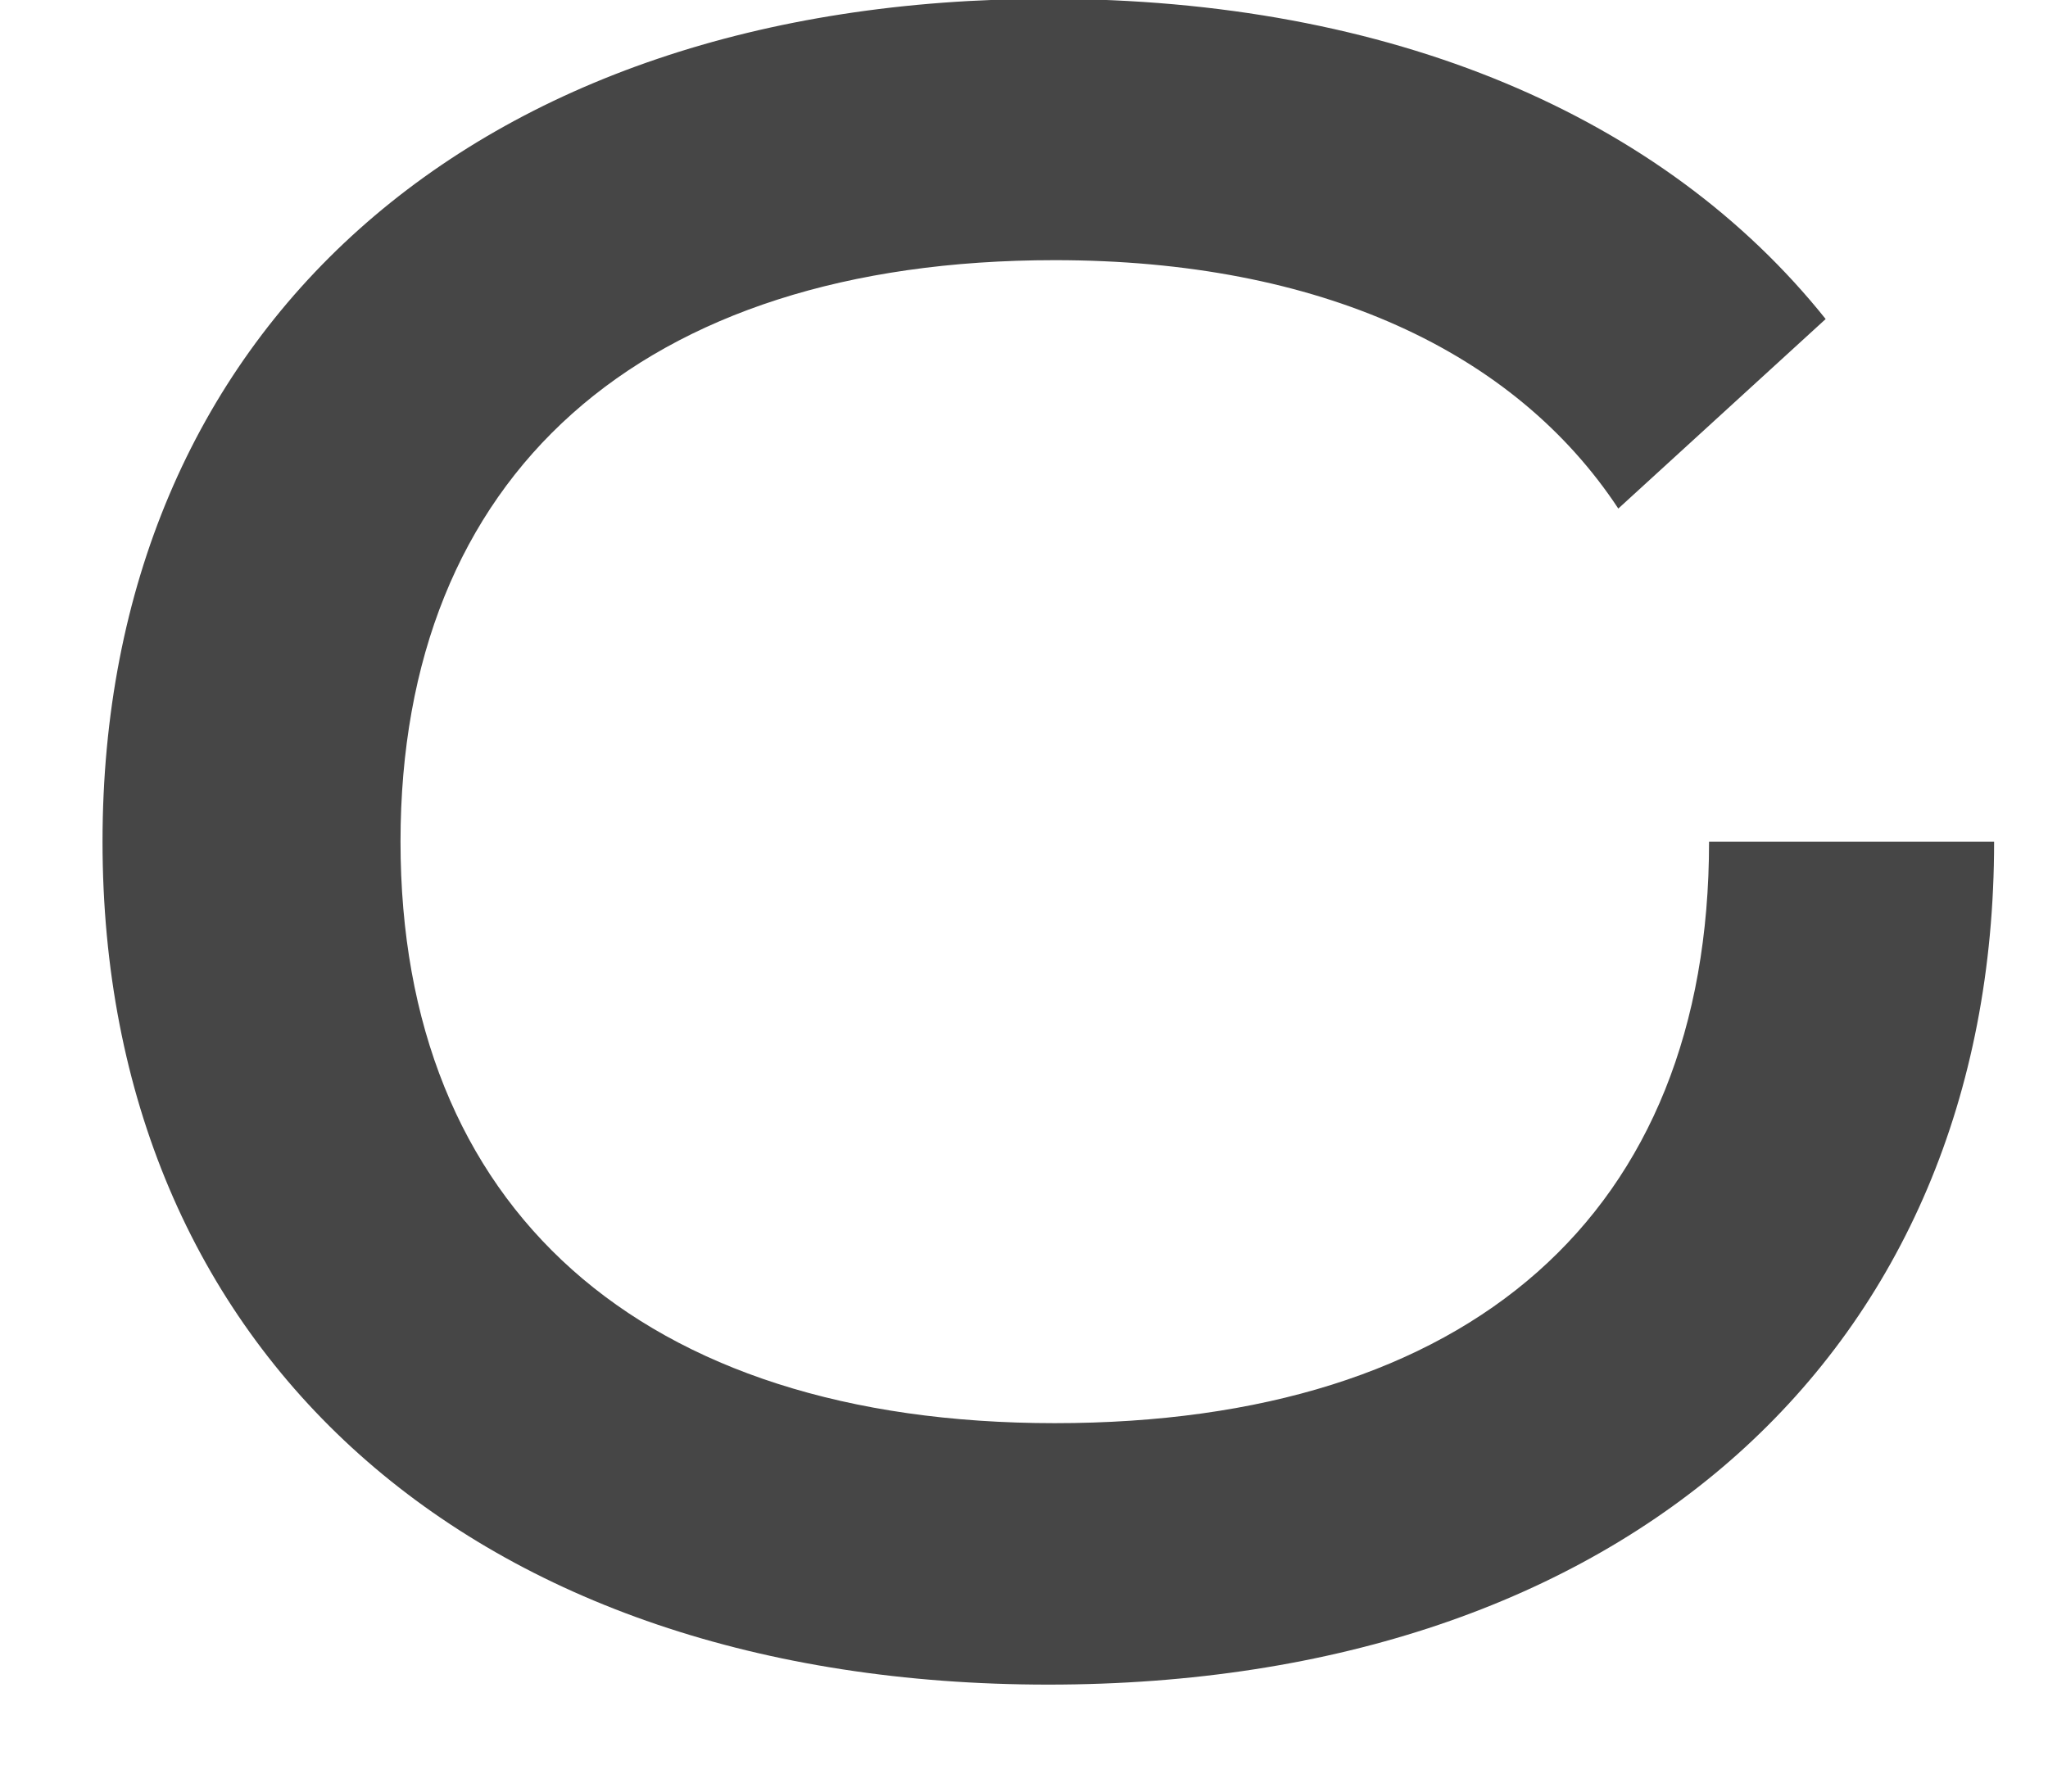 <svg width="16" height="14" viewBox="0 0 16 14" fill="none" xmlns="http://www.w3.org/2000/svg">
<path id="Vector" d="M13.352 6.577C13.352 9.488 11.479 11.121 8.24 11.121C5.001 11.121 3.129 9.437 3.129 6.577C3.129 3.718 5.001 2.033 8.24 2.033C10.315 2.033 11.834 2.748 12.643 3.974L14.263 2.493C12.998 0.91 10.872 -0.009 8.19 -0.009C3.686 -0.009 0.801 2.595 0.801 6.577C0.801 10.56 3.686 13.164 8.19 13.164C12.694 13.164 15.579 10.56 15.579 6.577H13.352Z" fill="#464646"/>
</svg>
